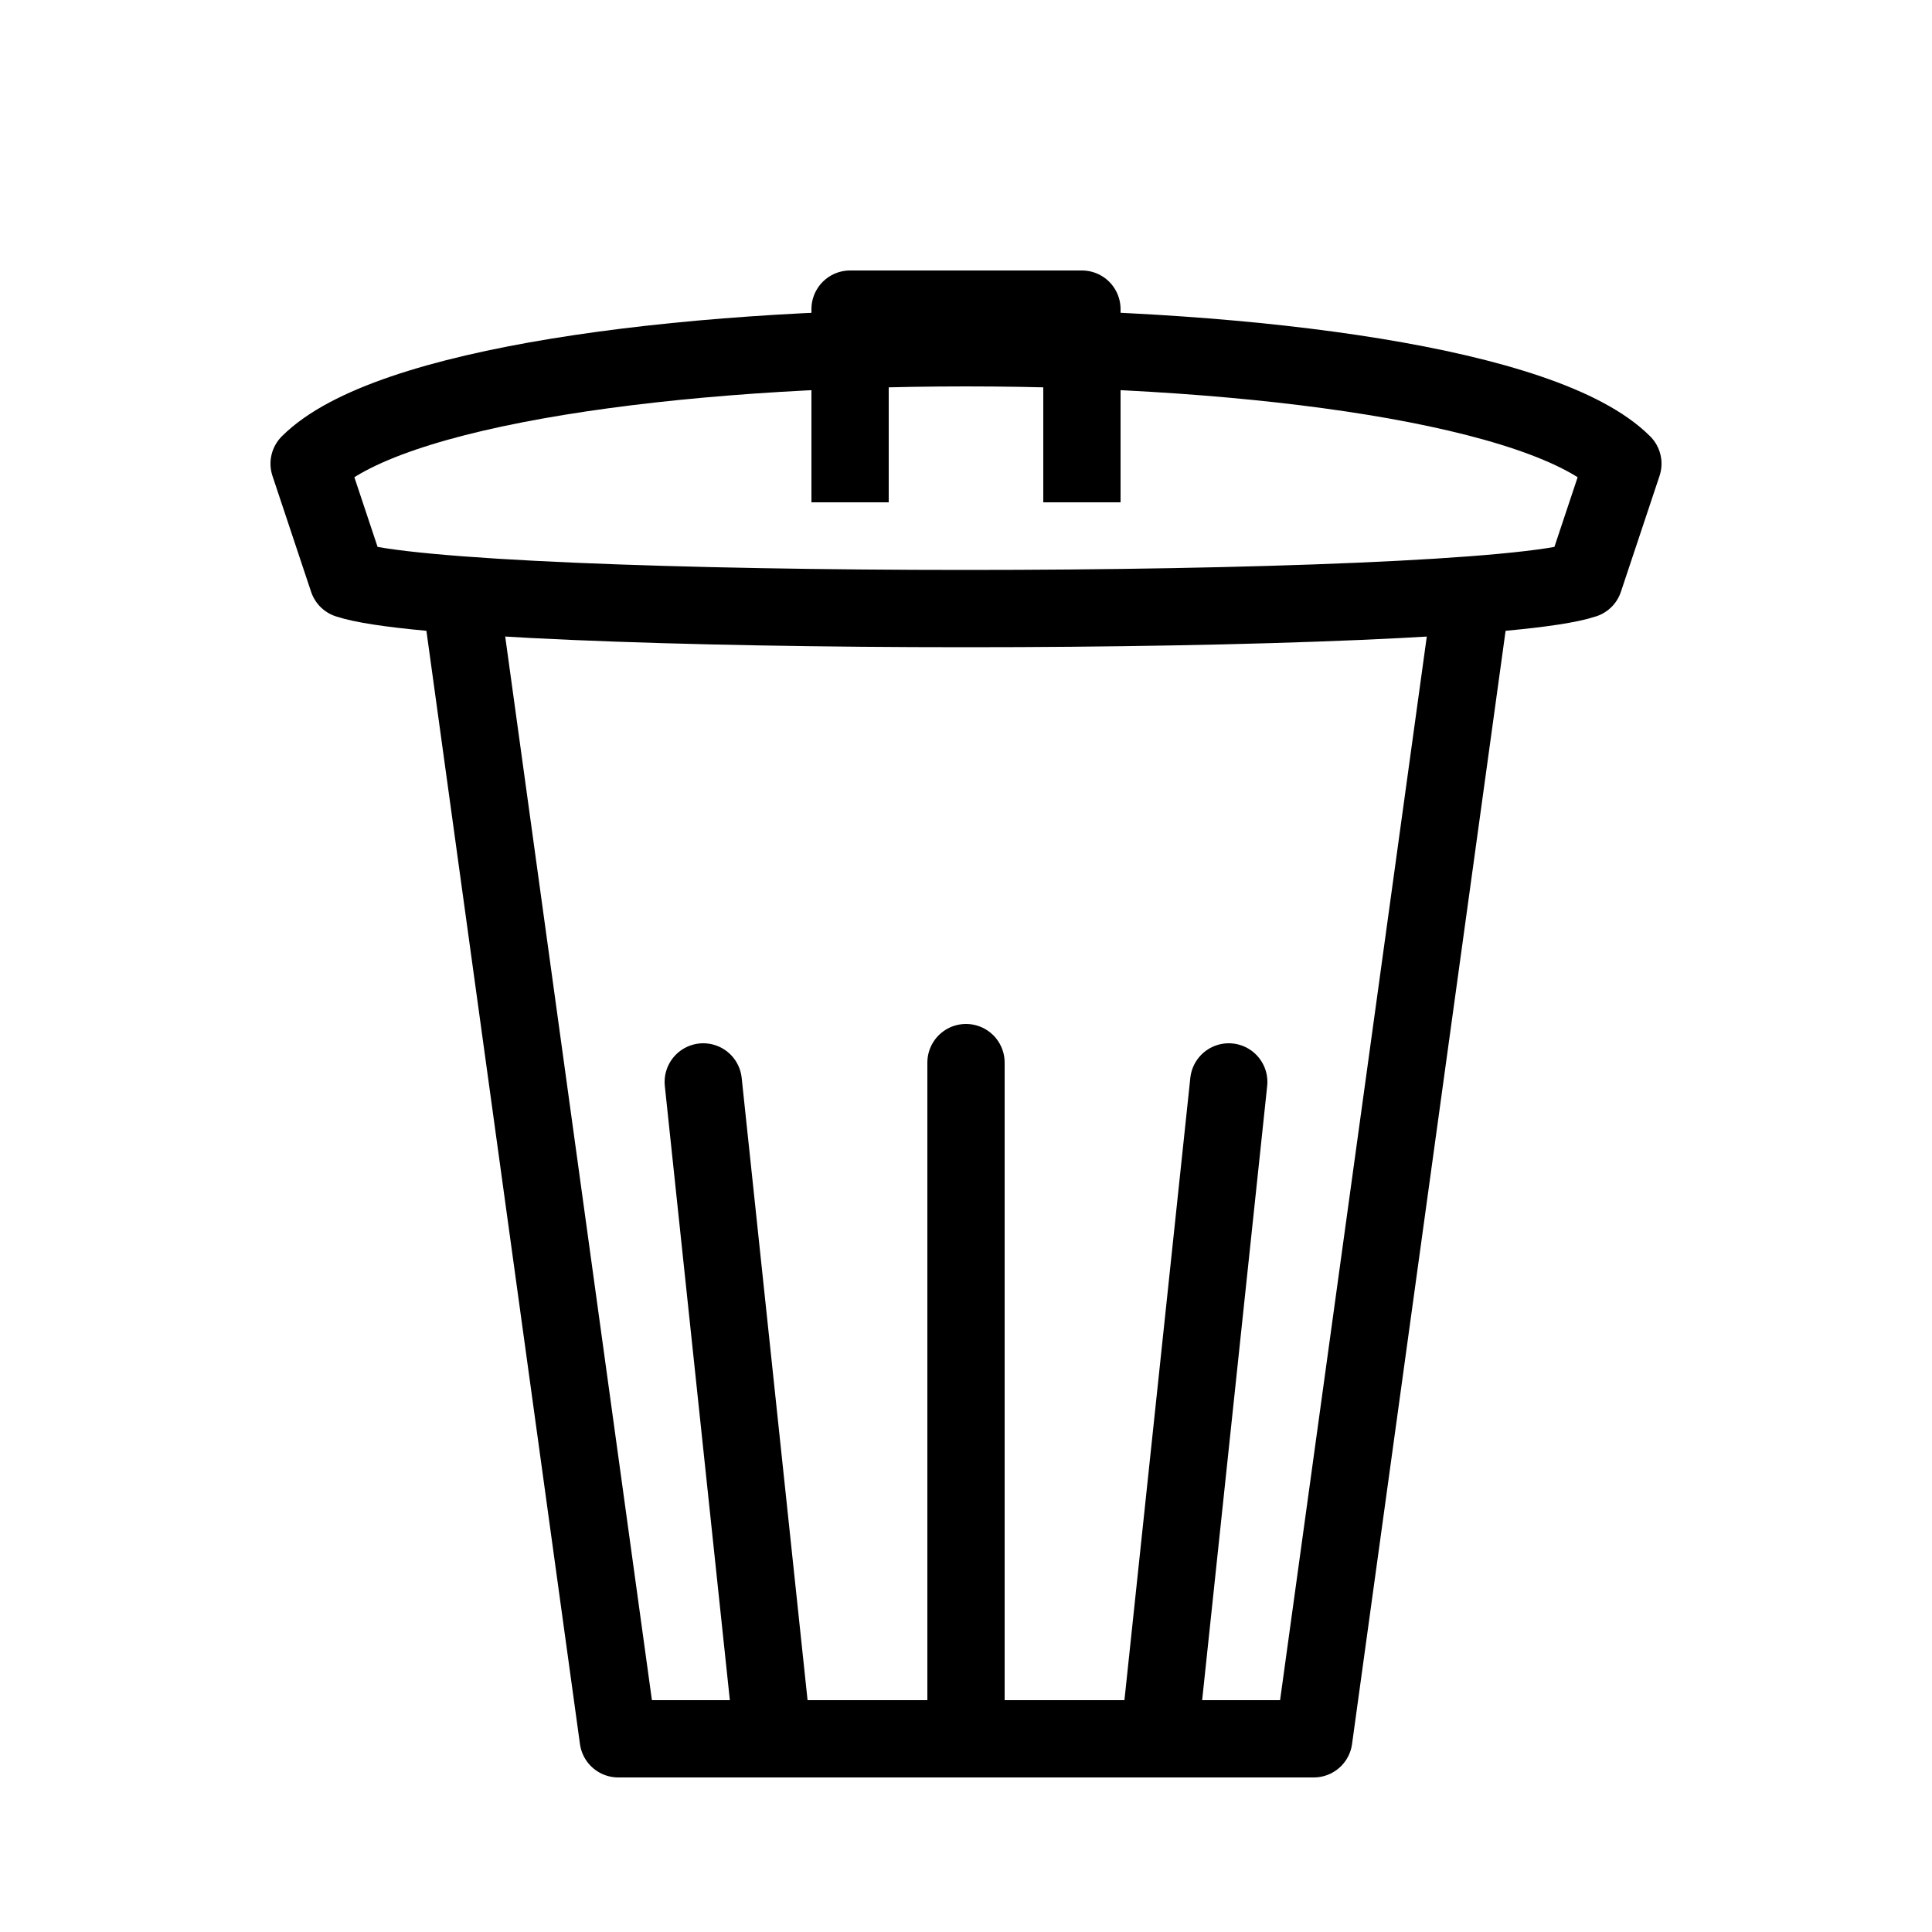 <?xml version="1.0" encoding="UTF-8"?>
<svg width="50" height="50" xmlns="http://www.w3.org/2000/svg" role="img" aria-label="Clear canvas icon, represented by simple trash can">
    <g transform="translate(0, -4)">
        <!-- lid -->
        <path d="M 9,19 C 12,20, 38,20 41,19 L 42,16 C 38,12, 12,12 8,16 L 9,19" fill="none" stroke="black" stroke-width="2"
            stroke-linecap="round" stroke-linejoin="round" />
        <!-- handle -->
        <polyline points="22,17 22,12 28,12 28,17" fill="none" stroke="black" stroke-width="2" stroke-linejoin="round" />
        <!-- bin -->
        <polyline points="12,20 16,49 34,49 38,20" fill="none" stroke="black" stroke-width="2" stroke-linejoin="round" />
        <!-- bin lines -->
        <line x1="20" y1="49" x2="18.2" y2="32" fill="none" stroke="black" stroke-width="2" stroke-linecap="round" />
        <line x1="25" y1="49" x2="25" y2="31.5" fill="none" stroke="black" stroke-width="2" stroke-linecap="round" />
        <line x1="30" y1="49" x2="31.8" y2="32" fill="none" stroke="black" stroke-width="2" stroke-linecap="round" />
    </g>
</svg>